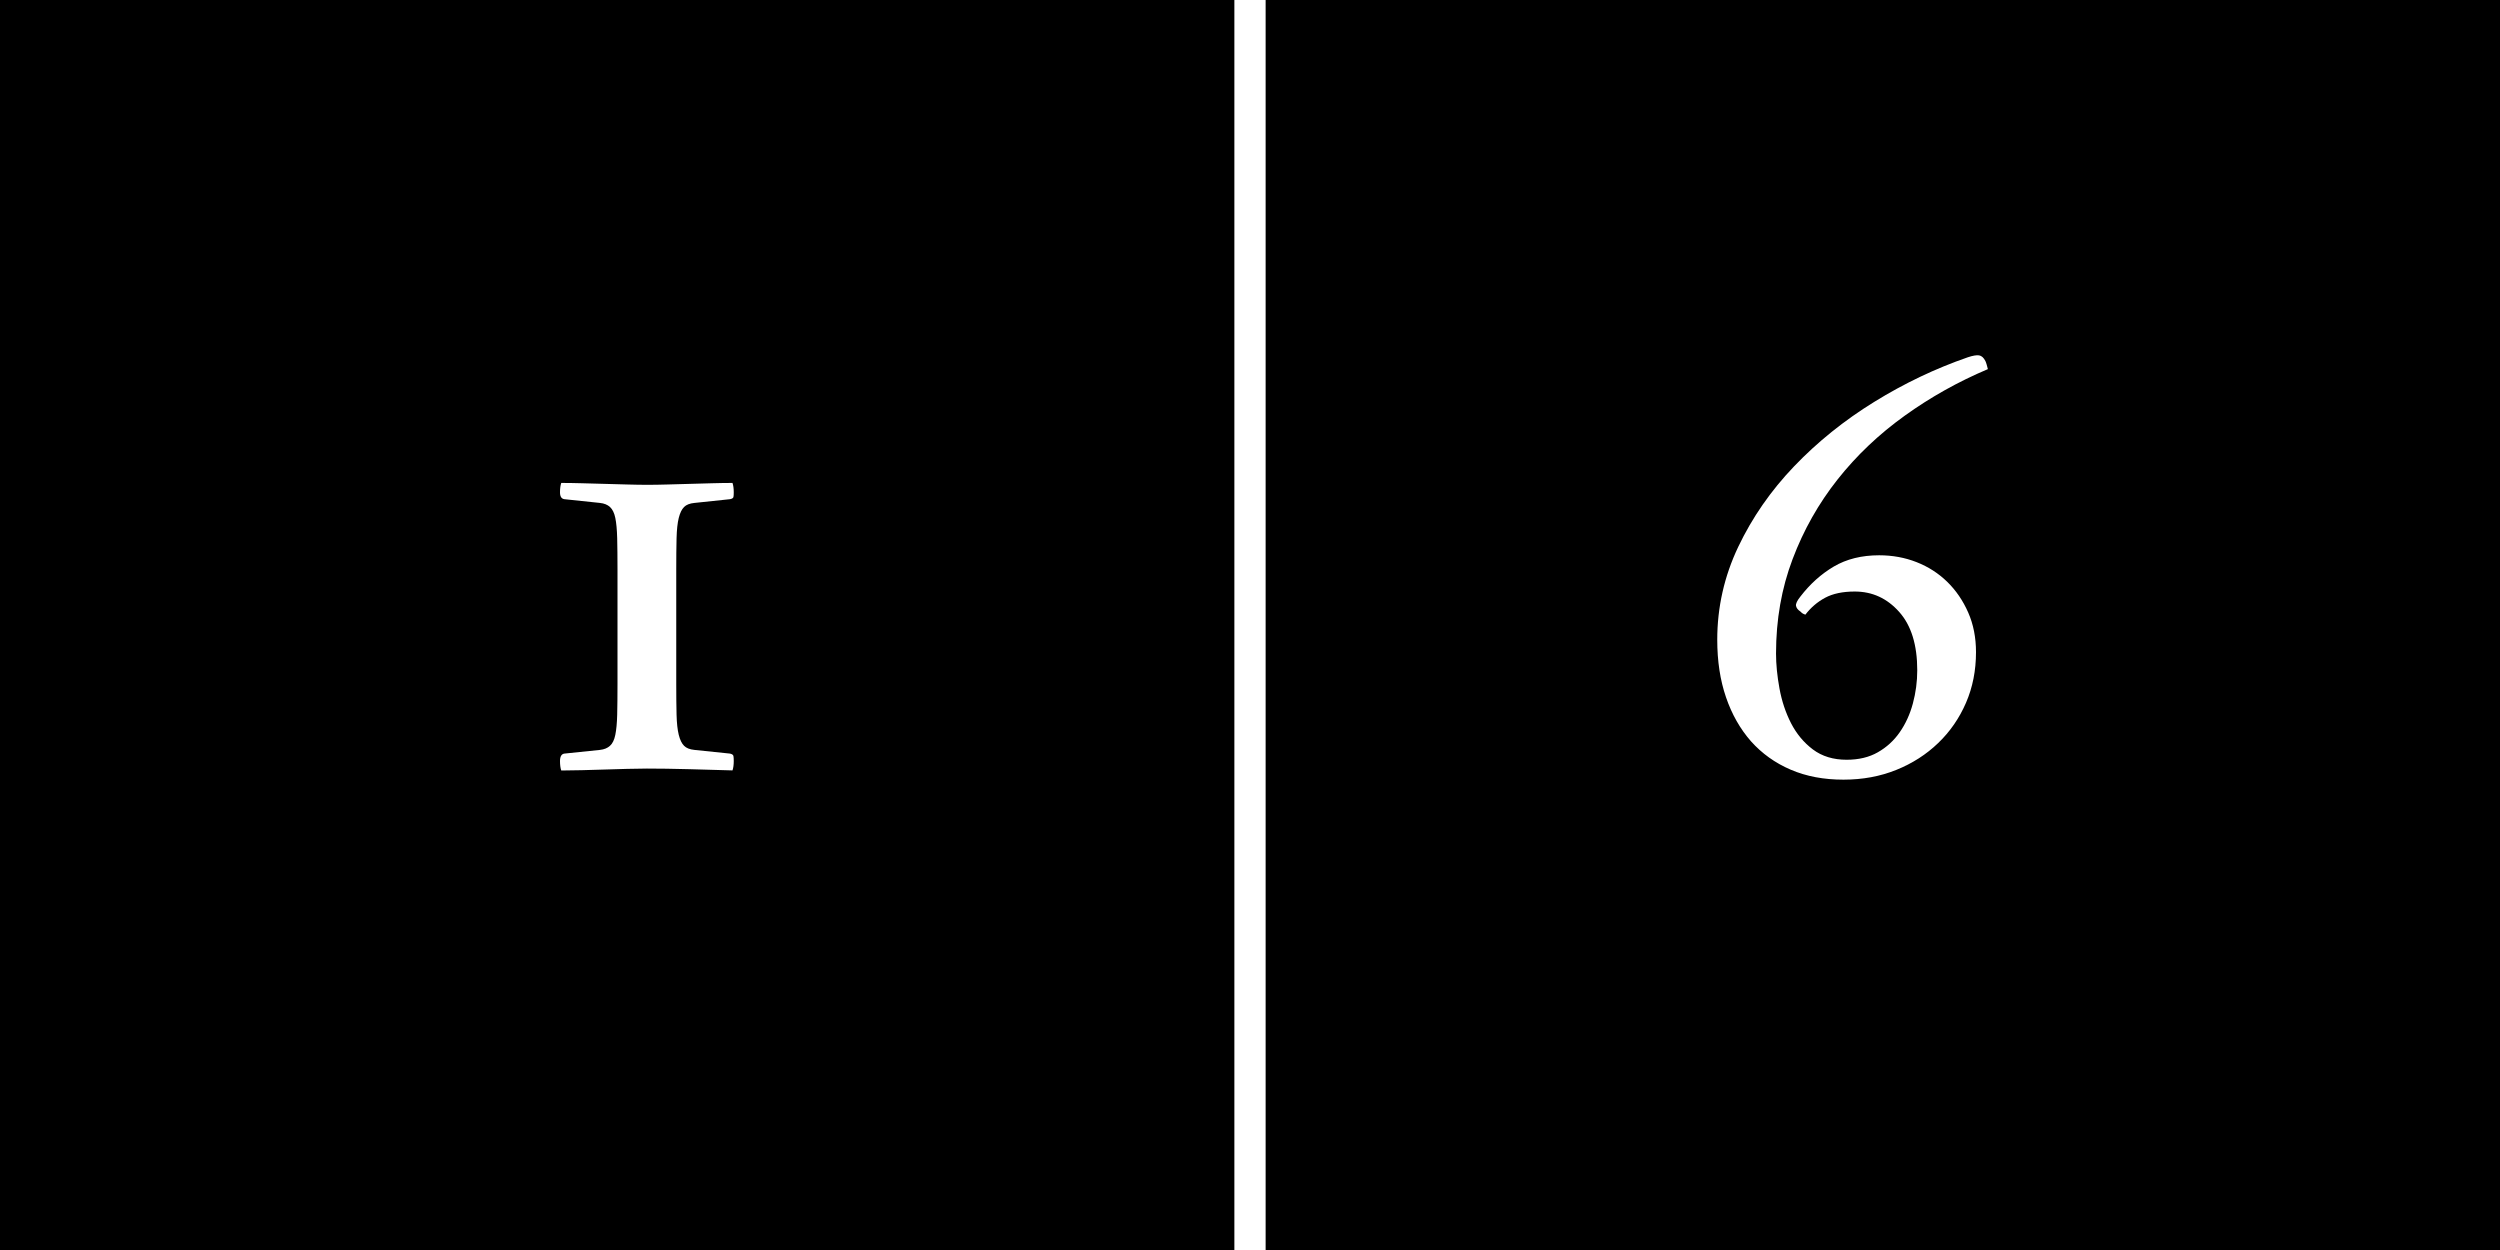 <?xml version="1.0" encoding="utf-8"?>
<!-- Generator: Adobe Illustrator 15.0.0, SVG Export Plug-In . SVG Version: 6.00 Build 0)  -->
<!DOCTYPE svg PUBLIC "-//W3C//DTD SVG 1.1//EN" "http://www.w3.org/Graphics/SVG/1.1/DTD/svg11.dtd">
<svg version="1.1" id="レイヤー_1" xmlns="http://www.w3.org/2000/svg" xmlns:xlink="http://www.w3.org/1999/xlink" x="0px"
	 y="0px" width="80px" height="40px" viewBox="0 0 80 40" enable-background="new 0 0 80 40" xml:space="preserve">
<rect width="80" height="40"/>
<line fill="none" stroke="#FFFFFF" stroke-miterlimit="10" x1="40" y1="0" x2="40" y2="40"/>
<path fill="#FFFFFF" d="M23.48,24.352c0,0.121-0.013,0.221-0.04,0.301c-0.4-0.014-0.86-0.025-1.38-0.039s-0.974-0.02-1.36-0.02
	c-0.187,0-0.397,0.004-0.63,0.01c-0.233,0.008-0.473,0.015-0.72,0.021s-0.49,0.015-0.73,0.021c-0.24,0.006-0.46,0.01-0.66,0.01
	c-0.027-0.079-0.04-0.18-0.04-0.301c0-0.146,0.047-0.228,0.14-0.24l1.14-0.118c0.133-0.015,0.24-0.058,0.32-0.132
	c0.08-0.071,0.137-0.188,0.17-0.35c0.033-0.162,0.053-0.373,0.06-0.641c0.006-0.268,0.01-0.6,0.01-1v-3.64
	c0-0.4-0.004-0.737-0.01-1.01c-0.007-0.273-0.027-0.49-0.06-0.65c-0.033-0.16-0.09-0.276-0.17-0.35
	c-0.08-0.073-0.187-0.116-0.32-0.13l-1.14-0.12c-0.093-0.013-0.14-0.086-0.14-0.22c0-0.12,0.013-0.22,0.04-0.3
	c0.2,0,0.42,0.003,0.66,0.01c0.24,0.007,0.483,0.013,0.73,0.02s0.49,0.013,0.73,0.02c0.24,0.007,0.453,0.01,0.64,0.01
	c0.187,0,0.396-0.003,0.63-0.01c0.233-0.007,0.473-0.013,0.72-0.02s0.487-0.013,0.72-0.02c0.233-0.007,0.45-0.01,0.65-0.01
	c0.027,0.08,0.04,0.18,0.04,0.3c0,0.067-0.003,0.117-0.01,0.15c-0.007,0.033-0.043,0.057-0.11,0.07l-1.14,0.12
	c-0.147,0.014-0.257,0.057-0.33,0.13c-0.074,0.074-0.13,0.19-0.17,0.35c-0.04,0.16-0.063,0.377-0.07,0.65s-0.01,0.61-0.01,1.01v3.64
	c0,0.4,0.003,0.732,0.01,1s0.03,0.479,0.07,0.641c0.04,0.16,0.096,0.276,0.17,0.35c0.073,0.074,0.183,0.117,0.33,0.132l1.14,0.118
	c0.067,0.015,0.104,0.041,0.11,0.08C23.477,24.232,23.48,24.285,23.48,24.352z"/>
<path fill="#FFFFFF" d="M63.612,11.812c-0.947,0.4-1.833,0.896-2.66,1.49c-0.827,0.594-1.543,1.273-2.149,2.04
	c-0.607,0.767-1.088,1.617-1.44,2.55c-0.354,0.934-0.53,1.94-0.53,3.02c0,0.348,0.037,0.721,0.11,1.119
	c0.073,0.4,0.196,0.771,0.37,1.111c0.174,0.338,0.406,0.619,0.699,0.84c0.293,0.22,0.653,0.33,1.08,0.33c0.387,0,0.721-0.08,1-0.24
	c0.28-0.16,0.514-0.373,0.7-0.641s0.326-0.572,0.42-0.92c0.093-0.348,0.14-0.699,0.14-1.062c0-0.812-0.192-1.437-0.58-1.87
	c-0.387-0.434-0.859-0.65-1.42-0.65c-0.387,0-0.702,0.067-0.949,0.2c-0.247,0.133-0.457,0.313-0.631,0.54
	c-0.039-0.013-0.069-0.027-0.09-0.04c-0.02-0.013-0.043-0.033-0.069-0.06c-0.08-0.053-0.127-0.113-0.14-0.18
	c-0.014-0.066,0.033-0.167,0.14-0.3c0.307-0.4,0.663-0.72,1.069-0.96c0.408-0.24,0.891-0.36,1.451-0.36
	c0.426,0,0.826,0.073,1.199,0.22c0.374,0.147,0.7,0.357,0.98,0.63c0.279,0.273,0.503,0.6,0.67,0.98s0.25,0.804,0.25,1.27
	c0,0.587-0.107,1.127-0.32,1.62c-0.213,0.492-0.51,0.924-0.891,1.289c-0.379,0.365-0.826,0.652-1.34,0.859
	c-0.513,0.207-1.076,0.312-1.689,0.312c-0.627,0-1.189-0.104-1.689-0.319c-0.5-0.214-0.924-0.52-1.271-0.908
	c-0.347-0.396-0.613-0.863-0.8-1.41c-0.188-0.547-0.28-1.16-0.28-1.84c0-1.04,0.224-2.03,0.67-2.97c0.447-0.94,1.043-1.8,1.79-2.58
	c0.747-0.78,1.6-1.467,2.561-2.06c0.959-0.593,1.959-1.07,3-1.43c0.16-0.053,0.279-0.073,0.359-0.06
	c0.08,0.014,0.146,0.074,0.2,0.18c0.013,0.027,0.026,0.062,0.04,0.11C63.585,11.709,63.598,11.759,63.612,11.812z"/>
</svg>
